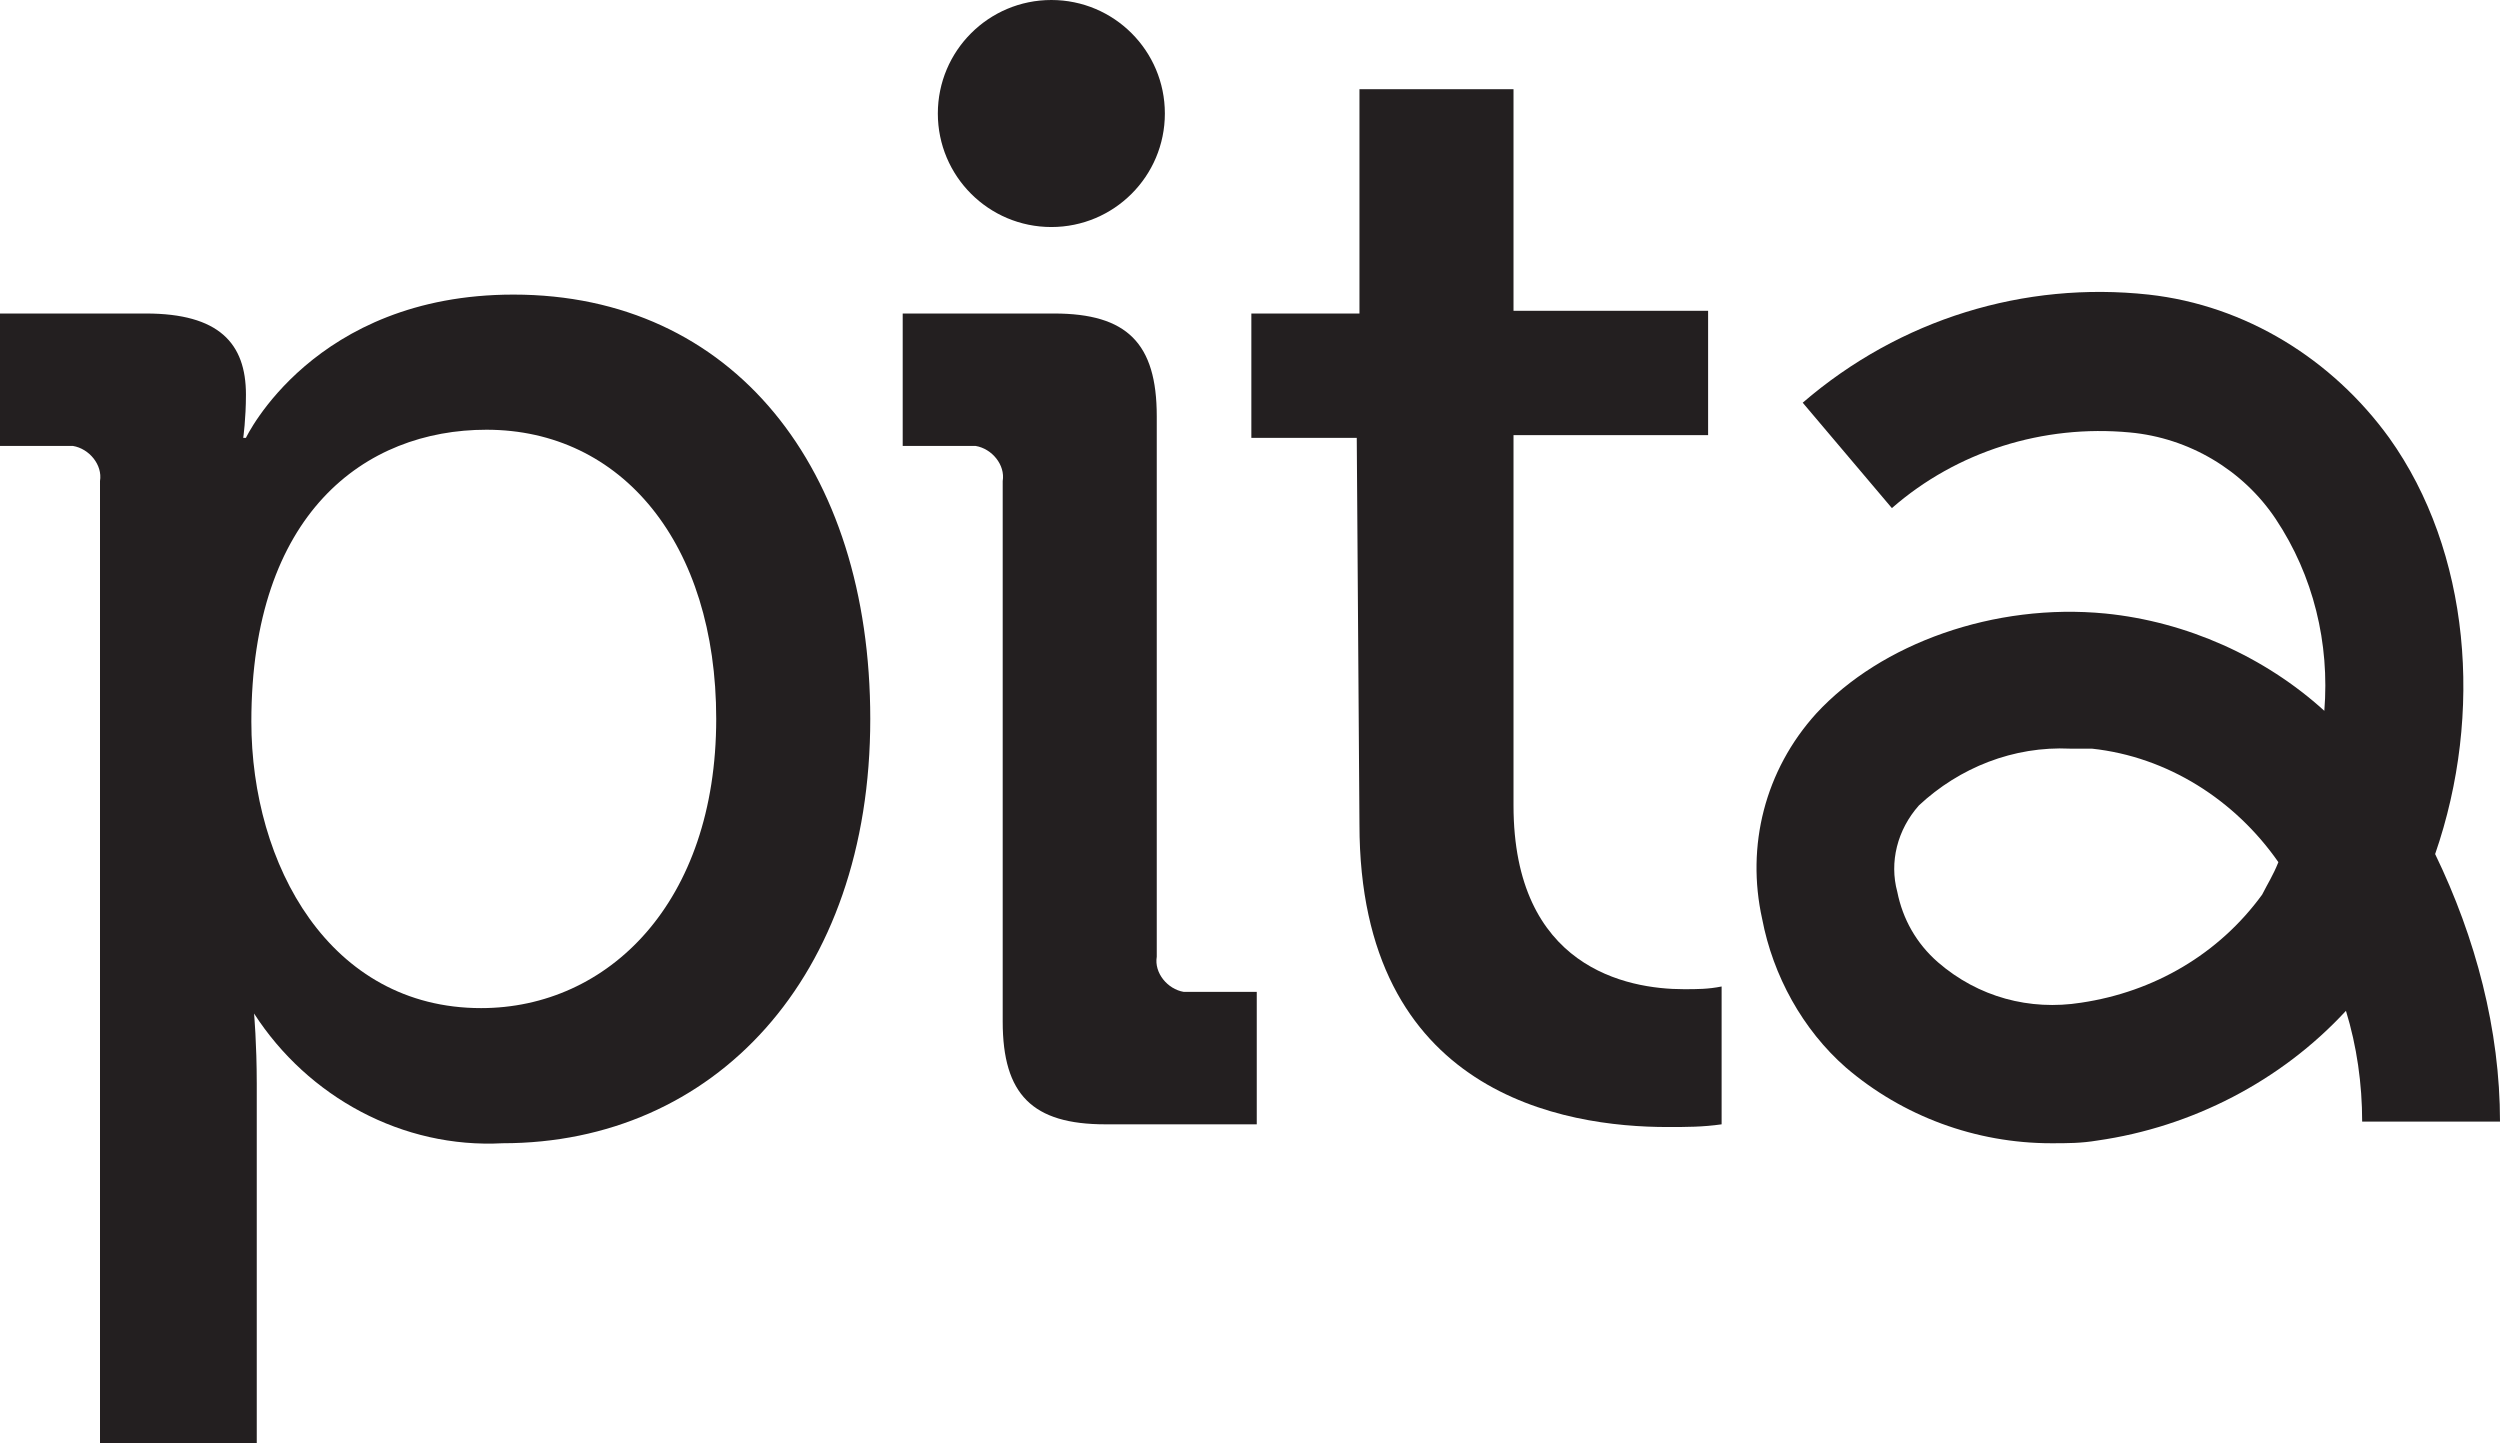<?xml version="1.0" encoding="utf-8"?>
<!-- Generator: Adobe Illustrator 25.0.1, SVG Export Plug-In . SVG Version: 6.00 Build 0)  -->
<svg version="1.1" id="Layer_2_1_" xmlns="http://www.w3.org/2000/svg" xmlns:xlink="http://www.w3.org/1999/xlink" x="0px" y="0px"
	 viewBox="0 0 92.5 53.4" style="enable-background:new 0 0 92.5 53.4;" xml:space="preserve">
<style type="text/css">
	.st0{fill:#231F20;}
</style>
<g id="Layer_1">
	<path id="Path_23970" class="st0" d="M3.7,17.8c0.1-0.6-0.4-1.2-1-1.3c-0.1,0-0.2,0-0.3,0H0v-4.9h5.4c2.7,0,3.7,1.1,3.7,3
		c0,0.9-0.1,1.6-0.1,1.6h0.1c0,0,2.5-5.3,9.9-5.3c8.1,0,13.2,6.4,13.2,15.7c0,9.6-5.8,15.7-13.6,15.7c-3.7,0.2-7.2-1.7-9.2-4.8H9.4
		c0,0,0.1,1.1,0.1,2.6v13.4H3.7V17.8z M17.8,37.3c4.7,0,8.7-3.9,8.7-10.7c0-6.5-3.5-10.7-8.5-10.7c-4.5,0-8.7,3.1-8.7,10.8
		C9.3,32,12.2,37.3,17.8,37.3z"/>
	<path id="Path_23971" class="st0" d="M37.1,17.8c0.1-0.6-0.4-1.2-1-1.3c-0.1,0-0.2,0-0.3,0h-2.4v-4.9H39c2.7,0,3.8,1.1,3.8,3.8v20
		c-0.1,0.6,0.4,1.2,1,1.3c0.1,0,0.2,0,0.3,0h2.4v4.9h-5.6c-2.7,0-3.8-1.1-3.8-3.8L37.1,17.8z"/>
	<path id="Path_23972" class="st0" d="M50.2,16.2h-3.9v-4.6h4V3.3H56v8.2h7.2v4.6H56v13.7c0,6,4.2,6.8,6.3,6.8c0.5,0,0.9,0,1.4-0.1
		v5.1c-0.7,0.1-1.3,0.1-2,0.1c-3.8,0-11.4-1.2-11.4-11.2L50.2,16.2z"/>
	<circle id="Ellipse_75" class="st0" cx="38.9" cy="4.2" r="4.2"/>
	<path id="Path_23973" class="st0" d="M87.4,41.5h5.1c0-3.4-0.9-6.8-2.4-9.9c1.8-5.2,1.3-11.2-1.7-15.4c-2.1-2.9-5.3-4.9-8.9-5.3
		c-4.6-0.5-9.2,0.9-12.8,4l3.3,3.9c2.4-2.1,5.6-3.1,8.8-2.8c2.2,0.2,4.2,1.4,5.4,3.2c1.4,2.1,2,4.6,1.8,7.1c-2.2-2-5.1-3.3-8.1-3.6
		c-4.1-0.4-8.3,1.1-10.7,3.7c-1.9,2.1-2.6,4.9-2,7.6c0.4,2.1,1.5,4.1,3.1,5.5c2.1,1.8,4.8,2.8,7.6,2.8c0.6,0,1.1,0,1.7-0.1
		c3.5-0.5,6.8-2.2,9.2-4.8C87.2,38.7,87.4,40.1,87.4,41.5z M83.7,33.1c-1.6,2.2-4,3.6-6.7,4c-1.9,0.3-3.8-0.2-5.3-1.5
		c-0.8-0.7-1.3-1.6-1.5-2.6c-0.3-1.1,0-2.3,0.8-3.2c1.5-1.4,3.5-2.2,5.6-2.1h0.8c2.8,0.3,5.3,1.9,6.9,4.2
		C84.1,32.4,83.9,32.7,83.7,33.1L83.7,33.1z"/>
</g>
</svg>
